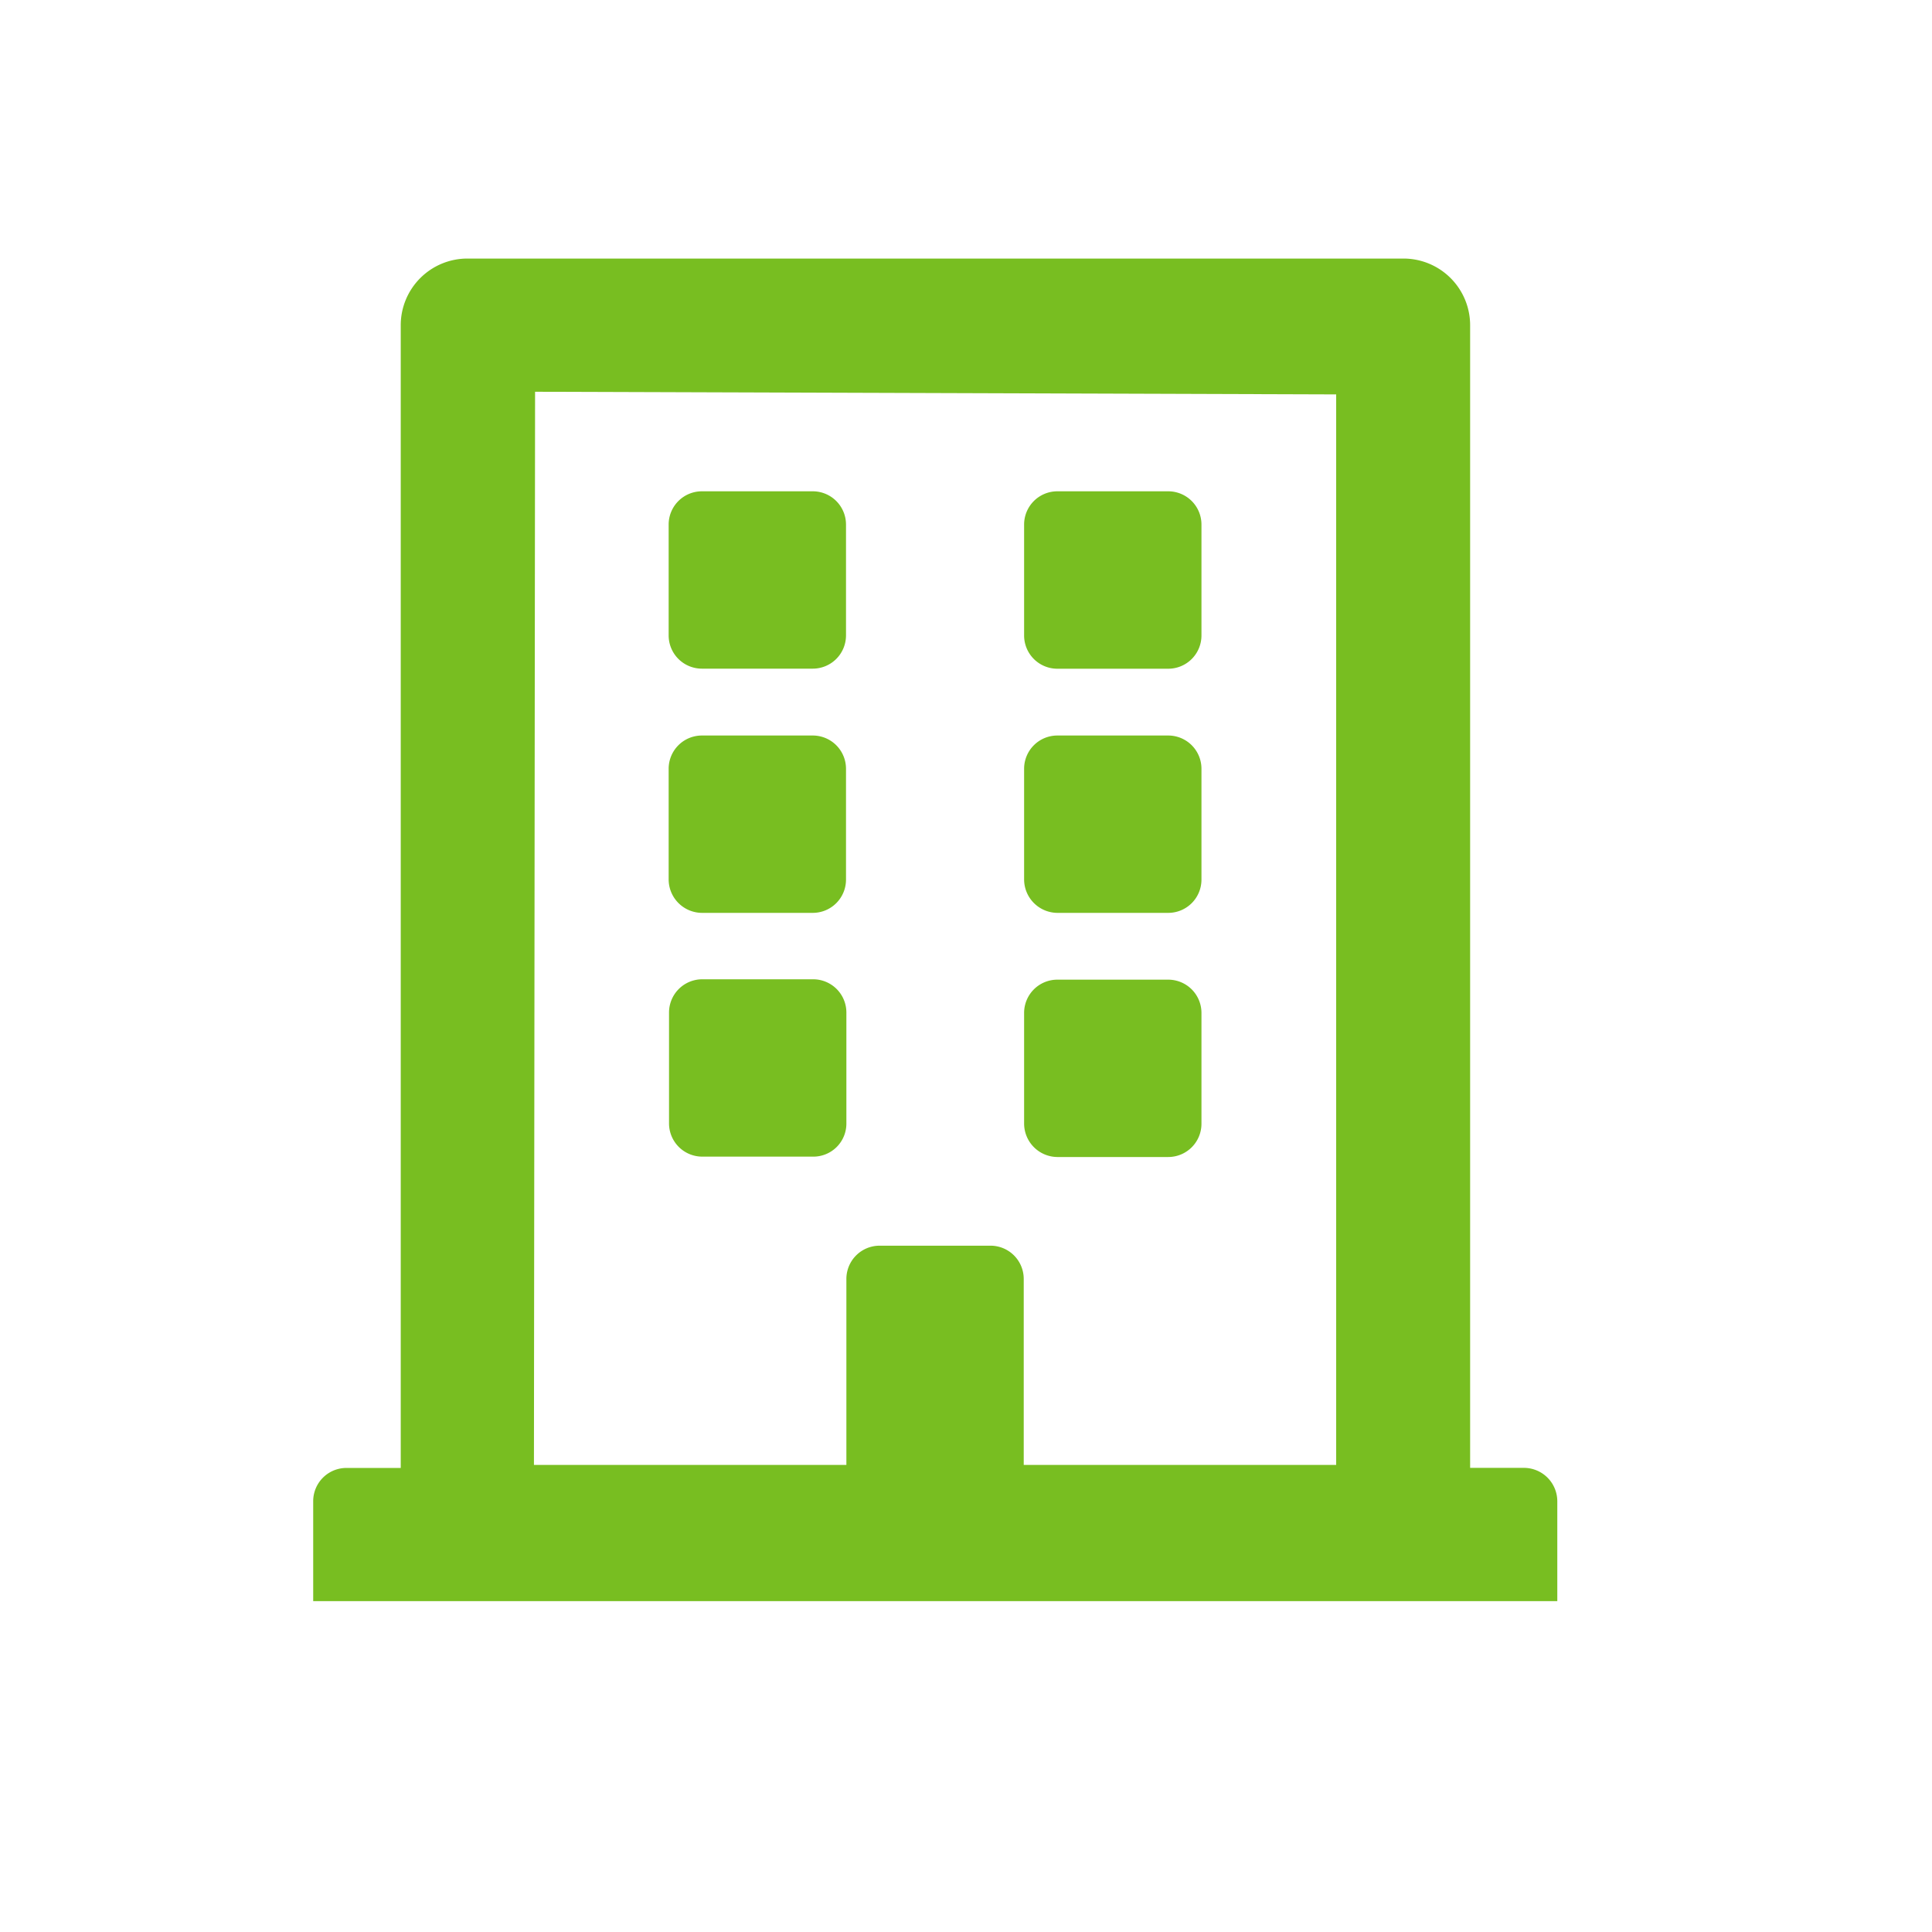 <?xml version="1.0" encoding="utf-8" standalone="no"?>
<svg id="Layer_1" xmlns="http://www.w3.org/2000/svg" xmlns:xlink="http://www.w3.org/1999/xlink" viewBox="0 0 512 512">
  <defs>
    <style>.cls-1,.cls-2{fill:none;}.cls-1{clip-rule:evenodd;}.cls-3{fill:#78be21;}.cls-4{clip-path:url(#clip-path);}.cls-5{clip-path:url(#clip-path-2);}.cls-6{clip-path:url(#clip-path-3);}.cls-7{clip-path:url(#clip-path-4);}.cls-8{clip-path:url(#clip-path-5);}.cls-9{clip-path:url(#clip-path-6);}.cls-10{clip-path:url(#clip-path-7);}.cls-11{clip-path:url(#clip-path-8);}.cls-12{clip-path:url(#clip-path-9);}.cls-13{clip-path:url(#clip-path-10);}.cls-14{clip-path:url(#clip-path-11);}</style>
    <clipPath id="clip-path">
      <path class="cls-1" d="M-474.68,198.63a32.53,32.53,0,0,1-32.53,32.53,32.53,32.53,0,0,1-32.52-32.53,32.53,32.53,0,0,1,32.52-32.53A32.53,32.53,0,0,1-474.68,198.63Z" />
    </clipPath>
    <clipPath id="clip-path-2">
      <path class="cls-1" d="M-409.62,198.63a32.54,32.54,0,0,1-32.53,32.53,32.53,32.53,0,0,1-32.53-32.53,32.53,32.53,0,0,1,32.53-32.53,32.54,32.54,0,0,1,32.53,32.53" />
    </clipPath>
    <clipPath id="clip-path-3">
      <path class="cls-1" d="M-344.57,198.63a32.53,32.53,0,0,1-32.53,32.53,32.53,32.53,0,0,1-32.52-32.53A32.53,32.53,0,0,1-377.1,166.1a32.53,32.53,0,0,1,32.53,32.53" />
    </clipPath>
    <clipPath id="clip-path-4">
      <path class="cls-1" d="M-275.45,198.63A32.53,32.53,0,0,1-308,231.16a32.54,32.54,0,0,1-32.53-32.53A32.54,32.54,0,0,1-308,166.1a32.53,32.53,0,0,1,32.53,32.53" />
    </clipPath>
    <clipPath id="clip-path-5">
      <path class="cls-1" d="M-405.56,201.11c0,16.57,12.77,30,28.46,30s28.46-13.48,28.46-30a31.25,31.25,0,0,0-1.84-10.61h-53.24a31.49,31.49,0,0,0-1.84,10.61" />
    </clipPath>
    <clipPath id="clip-path-6">
      <path class="cls-1" d="M-340.51,201.11c0,16.57,12.77,30,28.47,30s28.46-13.48,28.46-30a31.49,31.49,0,0,0-1.84-10.61h-53.25a31.49,31.49,0,0,0-1.84,10.61" />
    </clipPath>
    <clipPath id="clip-path-7">
      <path class="cls-1" d="M-470.61,201.11c0,16.57,12.76,30,28.46,30s28.46-13.48,28.46-30a31.49,31.49,0,0,0-1.84-10.61h-53.24a31.25,31.25,0,0,0-1.84,10.61" />
    </clipPath>
    <clipPath id="clip-path-8">
      <path class="cls-1" d="M-511.27,230.81a26.18,26.18,0,0,0,4.27.35c15.58,0,28.26-13.48,28.26-30a31.49,31.49,0,0,0-1.83-10.61h-30.7Z" />
    </clipPath>
    <clipPath id="clip-path-9">
      <path class="cls-1" d="M-244.2,231.16c.43,0,.85,0,1.28,0V190.5h-26.71a32.75,32.75,0,0,0-1.76,10.61c0,16.57,12.2,30,27.19,30" />
    </clipPath>
    <clipPath id="clip-path-10">
      <path class="cls-1" d="M-210.4,198.63a32.53,32.53,0,0,1-32.52,32.53,32.53,32.53,0,0,1-32.53-32.53,32.53,32.53,0,0,1,32.53-32.53,32.53,32.53,0,0,1,32.52,32.53" />
    </clipPath>
    <clipPath id="clip-path-11">
      <rect class="cls-2" x="-539.73" y="109.18" width="329.34" height="300.87" />
    </clipPath>
  </defs>
  <path class="cls-3" d="M177.2,168.42V139a8.81,8.81,0,0,1,8.8-8.8h29.4a8.81,8.81,0,0,1,8.8,8.8v29.4a8.81,8.81,0,0,1-8.8,8.8H186A8.81,8.81,0,0,1,177.2,168.42Zm103,8.8h29.4a8.81,8.81,0,0,0,8.8-8.8V139a8.81,8.81,0,0,0-8.8-8.8H280.2a8.81,8.81,0,0,0-8.8,8.8v29.4A8.81,8.81,0,0,0,280.2,177.22ZM186,241.92h29.4a8.81,8.81,0,0,0,8.8-8.8v-29.4a8.81,8.81,0,0,0-8.8-8.8H186a8.81,8.81,0,0,0-8.8,8.8v29.4A8.88,8.88,0,0,0,186,241.92Zm94.2,0h29.4a8.81,8.81,0,0,0,8.8-8.8v-29.4a8.81,8.81,0,0,0-8.8-8.8H280.2a8.81,8.81,0,0,0-8.8,8.8v29.4A8.88,8.88,0,0,0,280.2,241.92Zm-55.9,55.8v-29.4a8.81,8.81,0,0,0-8.8-8.8H186.1a8.81,8.81,0,0,0-8.8,8.8v29.4a8.81,8.81,0,0,0,8.8,8.8h29.4A8.75,8.75,0,0,0,224.3,297.72Zm55.9,8.9h29.4a8.81,8.81,0,0,0,8.8-8.8v-29.4a8.81,8.81,0,0,0-8.8-8.8H280.2a8.81,8.81,0,0,0-8.8,8.8v29.4A8.88,8.88,0,0,0,280.2,306.62Zm132.5,91.2v26.5H83v-26.5a8.81,8.81,0,0,1,8.8-8.8h14.4V86.22a17.67,17.67,0,0,1,17.7-17.7h248a17.67,17.67,0,0,1,17.7,17.7V389H404A8.86,8.86,0,0,1,412.7,397.82Zm-271.2-9.6h82.8v-49.3a8.81,8.81,0,0,1,8.8-8.8h29.4a8.81,8.81,0,0,1,8.8,8.8v49.3h82.8V104.52l-212.3-.7Z" />
</svg>